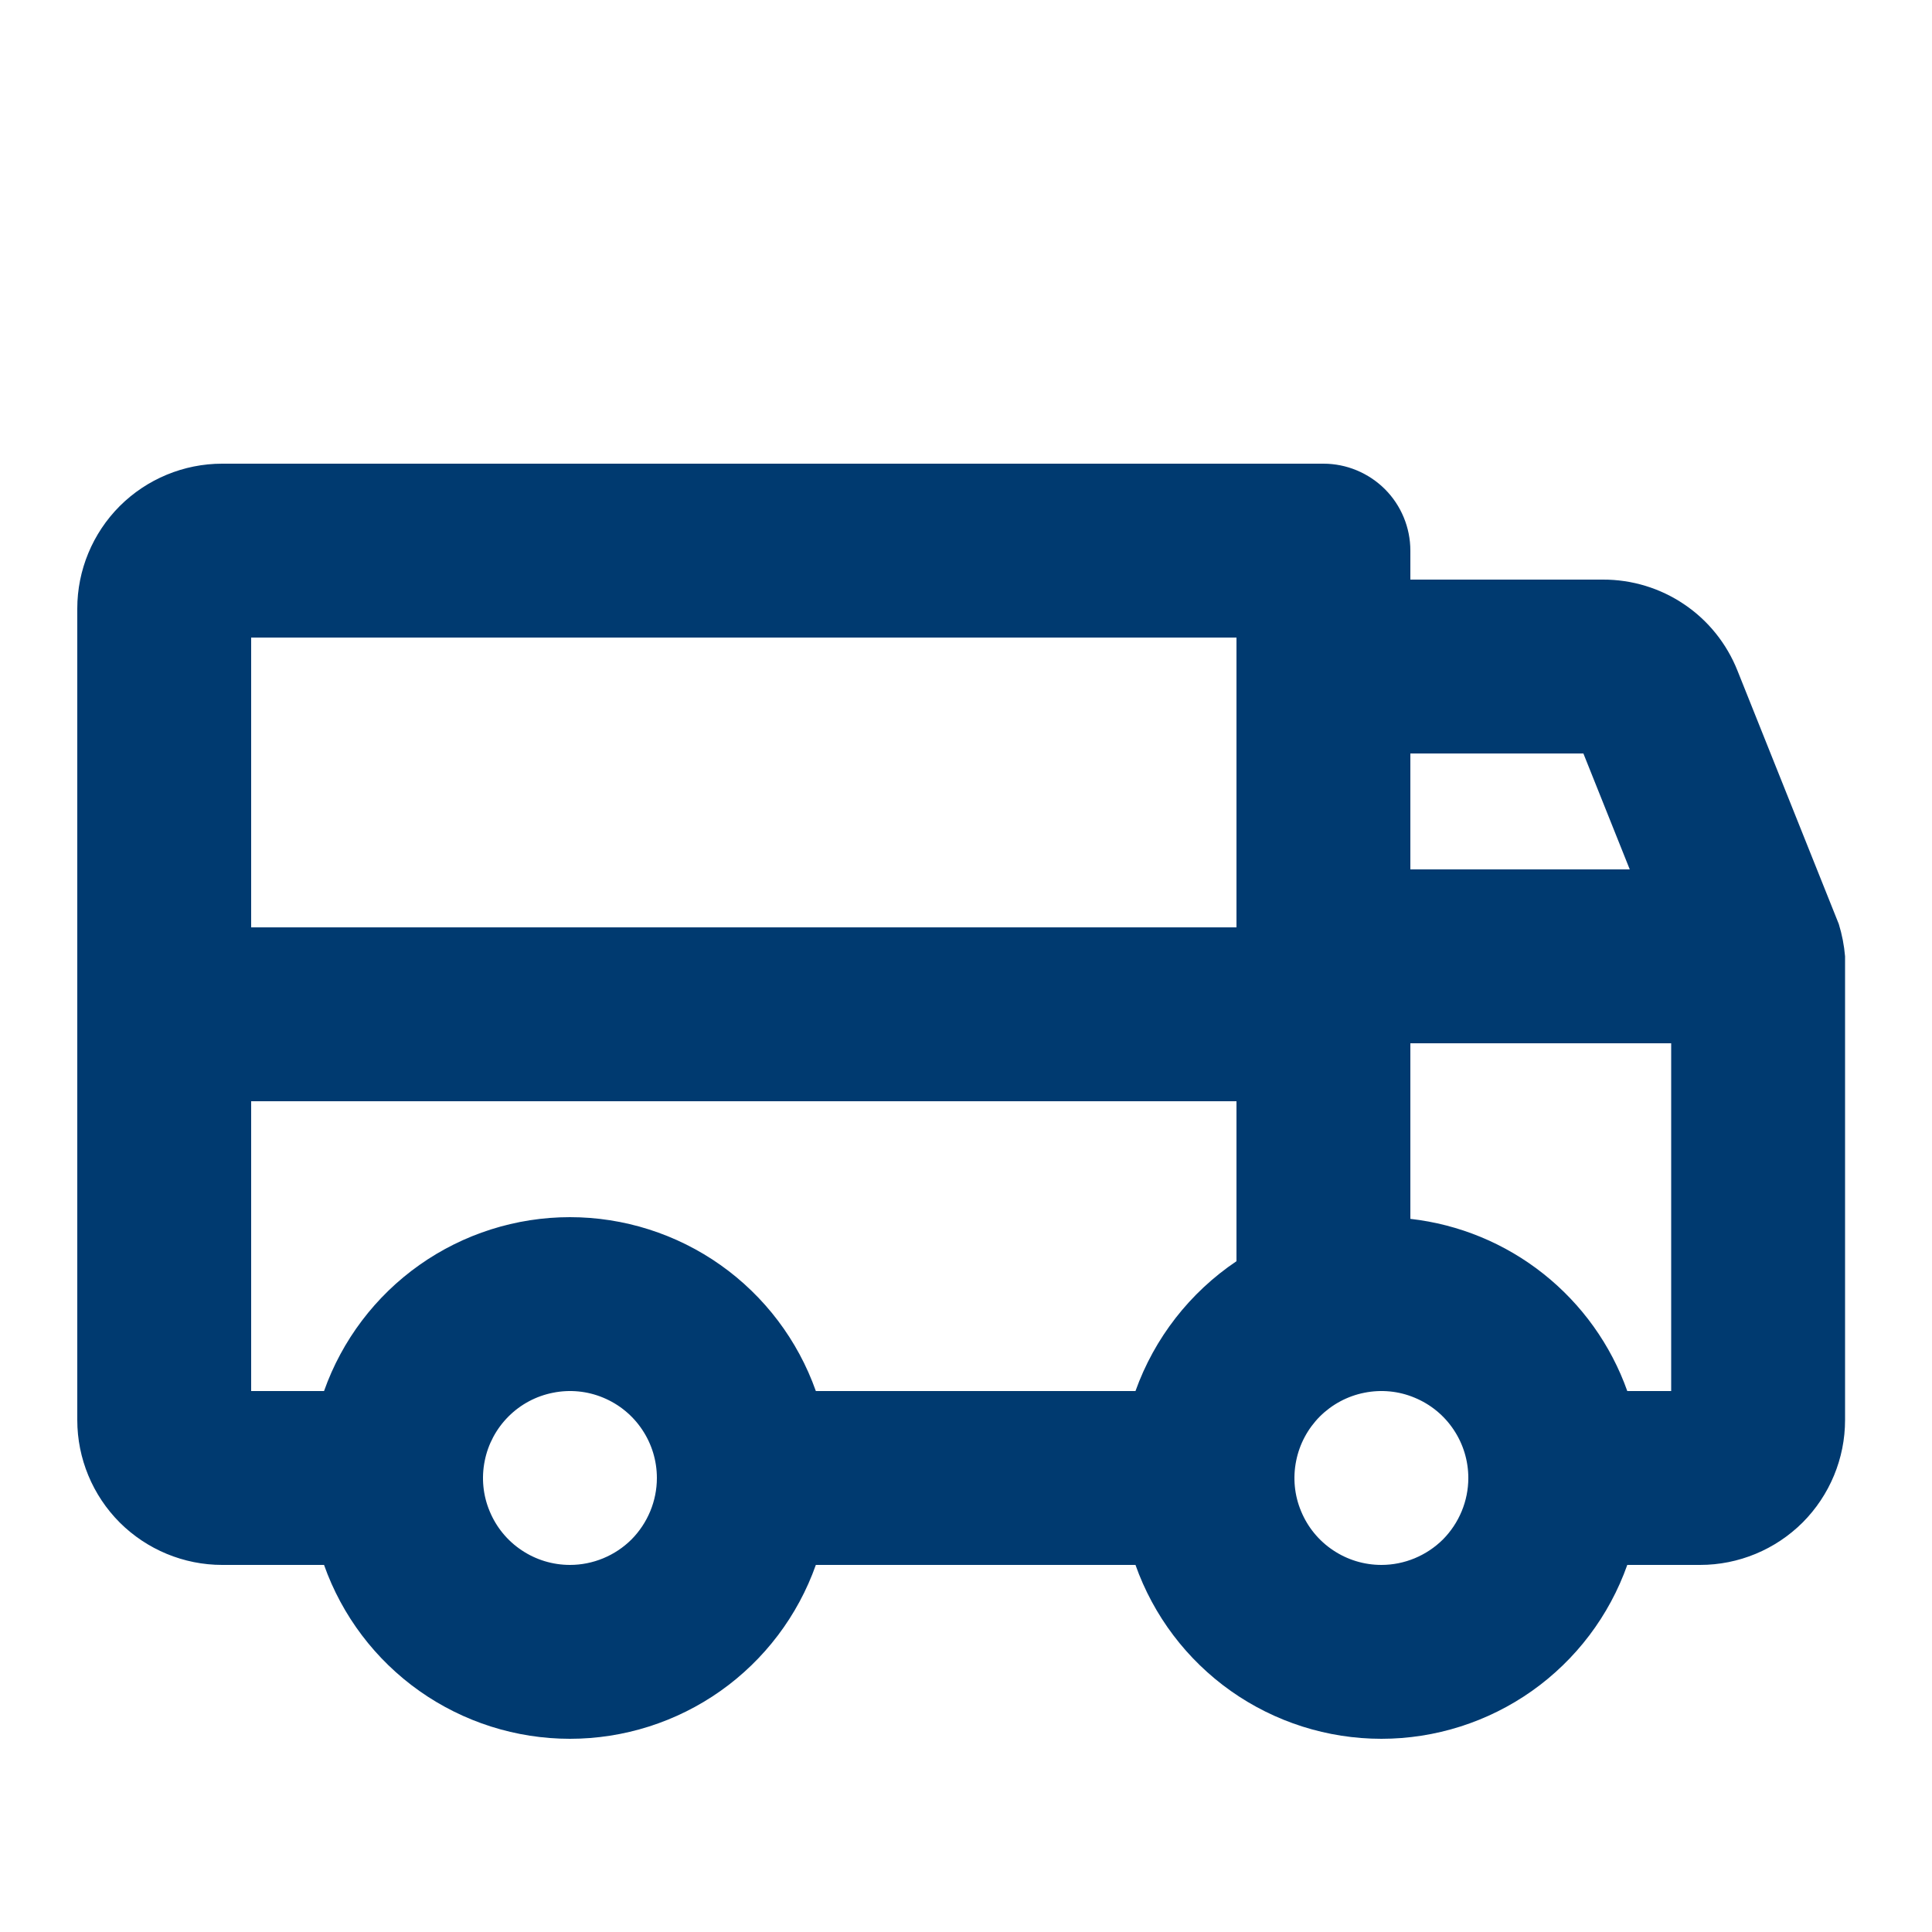 <svg width="25" height="25" viewBox="0 0 25 25" fill="none" xmlns="http://www.w3.org/2000/svg">
<path d="M23.794 11.957L22.482 8.676C22.343 8.328 22.104 8.029 21.793 7.82C21.483 7.61 21.116 7.499 20.742 7.5H18.25V7.125C18.25 6.827 18.131 6.54 17.921 6.33C17.709 6.119 17.423 6 17.125 6H2.875C2.378 6 1.901 6.198 1.549 6.549C1.198 6.901 1 7.378 1 7.875V18.375C1 18.872 1.198 19.349 1.549 19.701C1.901 20.052 2.378 20.25 2.875 20.25H4.193C4.426 20.908 4.857 21.478 5.427 21.881C5.996 22.283 6.677 22.5 7.375 22.5C8.073 22.5 8.754 22.283 9.323 21.881C9.893 21.478 10.324 20.908 10.557 20.25H14.693C14.926 20.908 15.357 21.478 15.927 21.881C16.496 22.283 17.177 22.5 17.875 22.5C18.573 22.5 19.254 22.283 19.823 21.881C20.393 21.478 20.824 20.908 21.057 20.25H22C22.497 20.25 22.974 20.052 23.326 19.701C23.677 19.349 23.875 18.872 23.875 18.375V12.375C23.863 12.233 23.836 12.093 23.794 11.957ZM18.25 9.75H20.489L21.089 11.25H18.25V9.75ZM7.375 20.25C7.152 20.25 6.935 20.184 6.75 20.06C6.565 19.937 6.421 19.761 6.336 19.555C6.25 19.35 6.228 19.124 6.272 18.905C6.315 18.687 6.422 18.487 6.58 18.329C6.737 18.172 6.937 18.065 7.156 18.022C7.374 17.978 7.6 18 7.806 18.086C8.011 18.171 8.187 18.315 8.31 18.5C8.434 18.685 8.5 18.902 8.5 19.125C8.5 19.423 8.381 19.709 8.171 19.921C7.96 20.131 7.673 20.25 7.375 20.25ZM16 16.32C15.396 16.726 14.938 17.315 14.693 18H10.557C10.324 17.342 9.893 16.772 9.323 16.369C8.754 15.967 8.073 15.75 7.375 15.75C6.677 15.75 5.996 15.967 5.427 16.369C4.857 16.772 4.426 17.342 4.193 18H3.25V14.25H16V16.32ZM16 12H3.25V8.25H16V12ZM17.875 20.25C17.652 20.25 17.435 20.184 17.25 20.06C17.065 19.937 16.921 19.761 16.836 19.555C16.75 19.35 16.728 19.124 16.772 18.905C16.815 18.687 16.922 18.487 17.079 18.329C17.237 18.172 17.437 18.065 17.655 18.022C17.874 17.978 18.1 18 18.305 18.086C18.511 18.171 18.687 18.315 18.81 18.5C18.934 18.685 19 18.902 19 19.125C19 19.423 18.881 19.709 18.671 19.921C18.459 20.131 18.173 20.25 17.875 20.25ZM21.625 18H21.057C20.845 17.403 20.469 16.878 19.973 16.484C19.477 16.09 18.88 15.843 18.25 15.772V13.5H21.625V18Z" fill="#003A70"/>
</svg>
